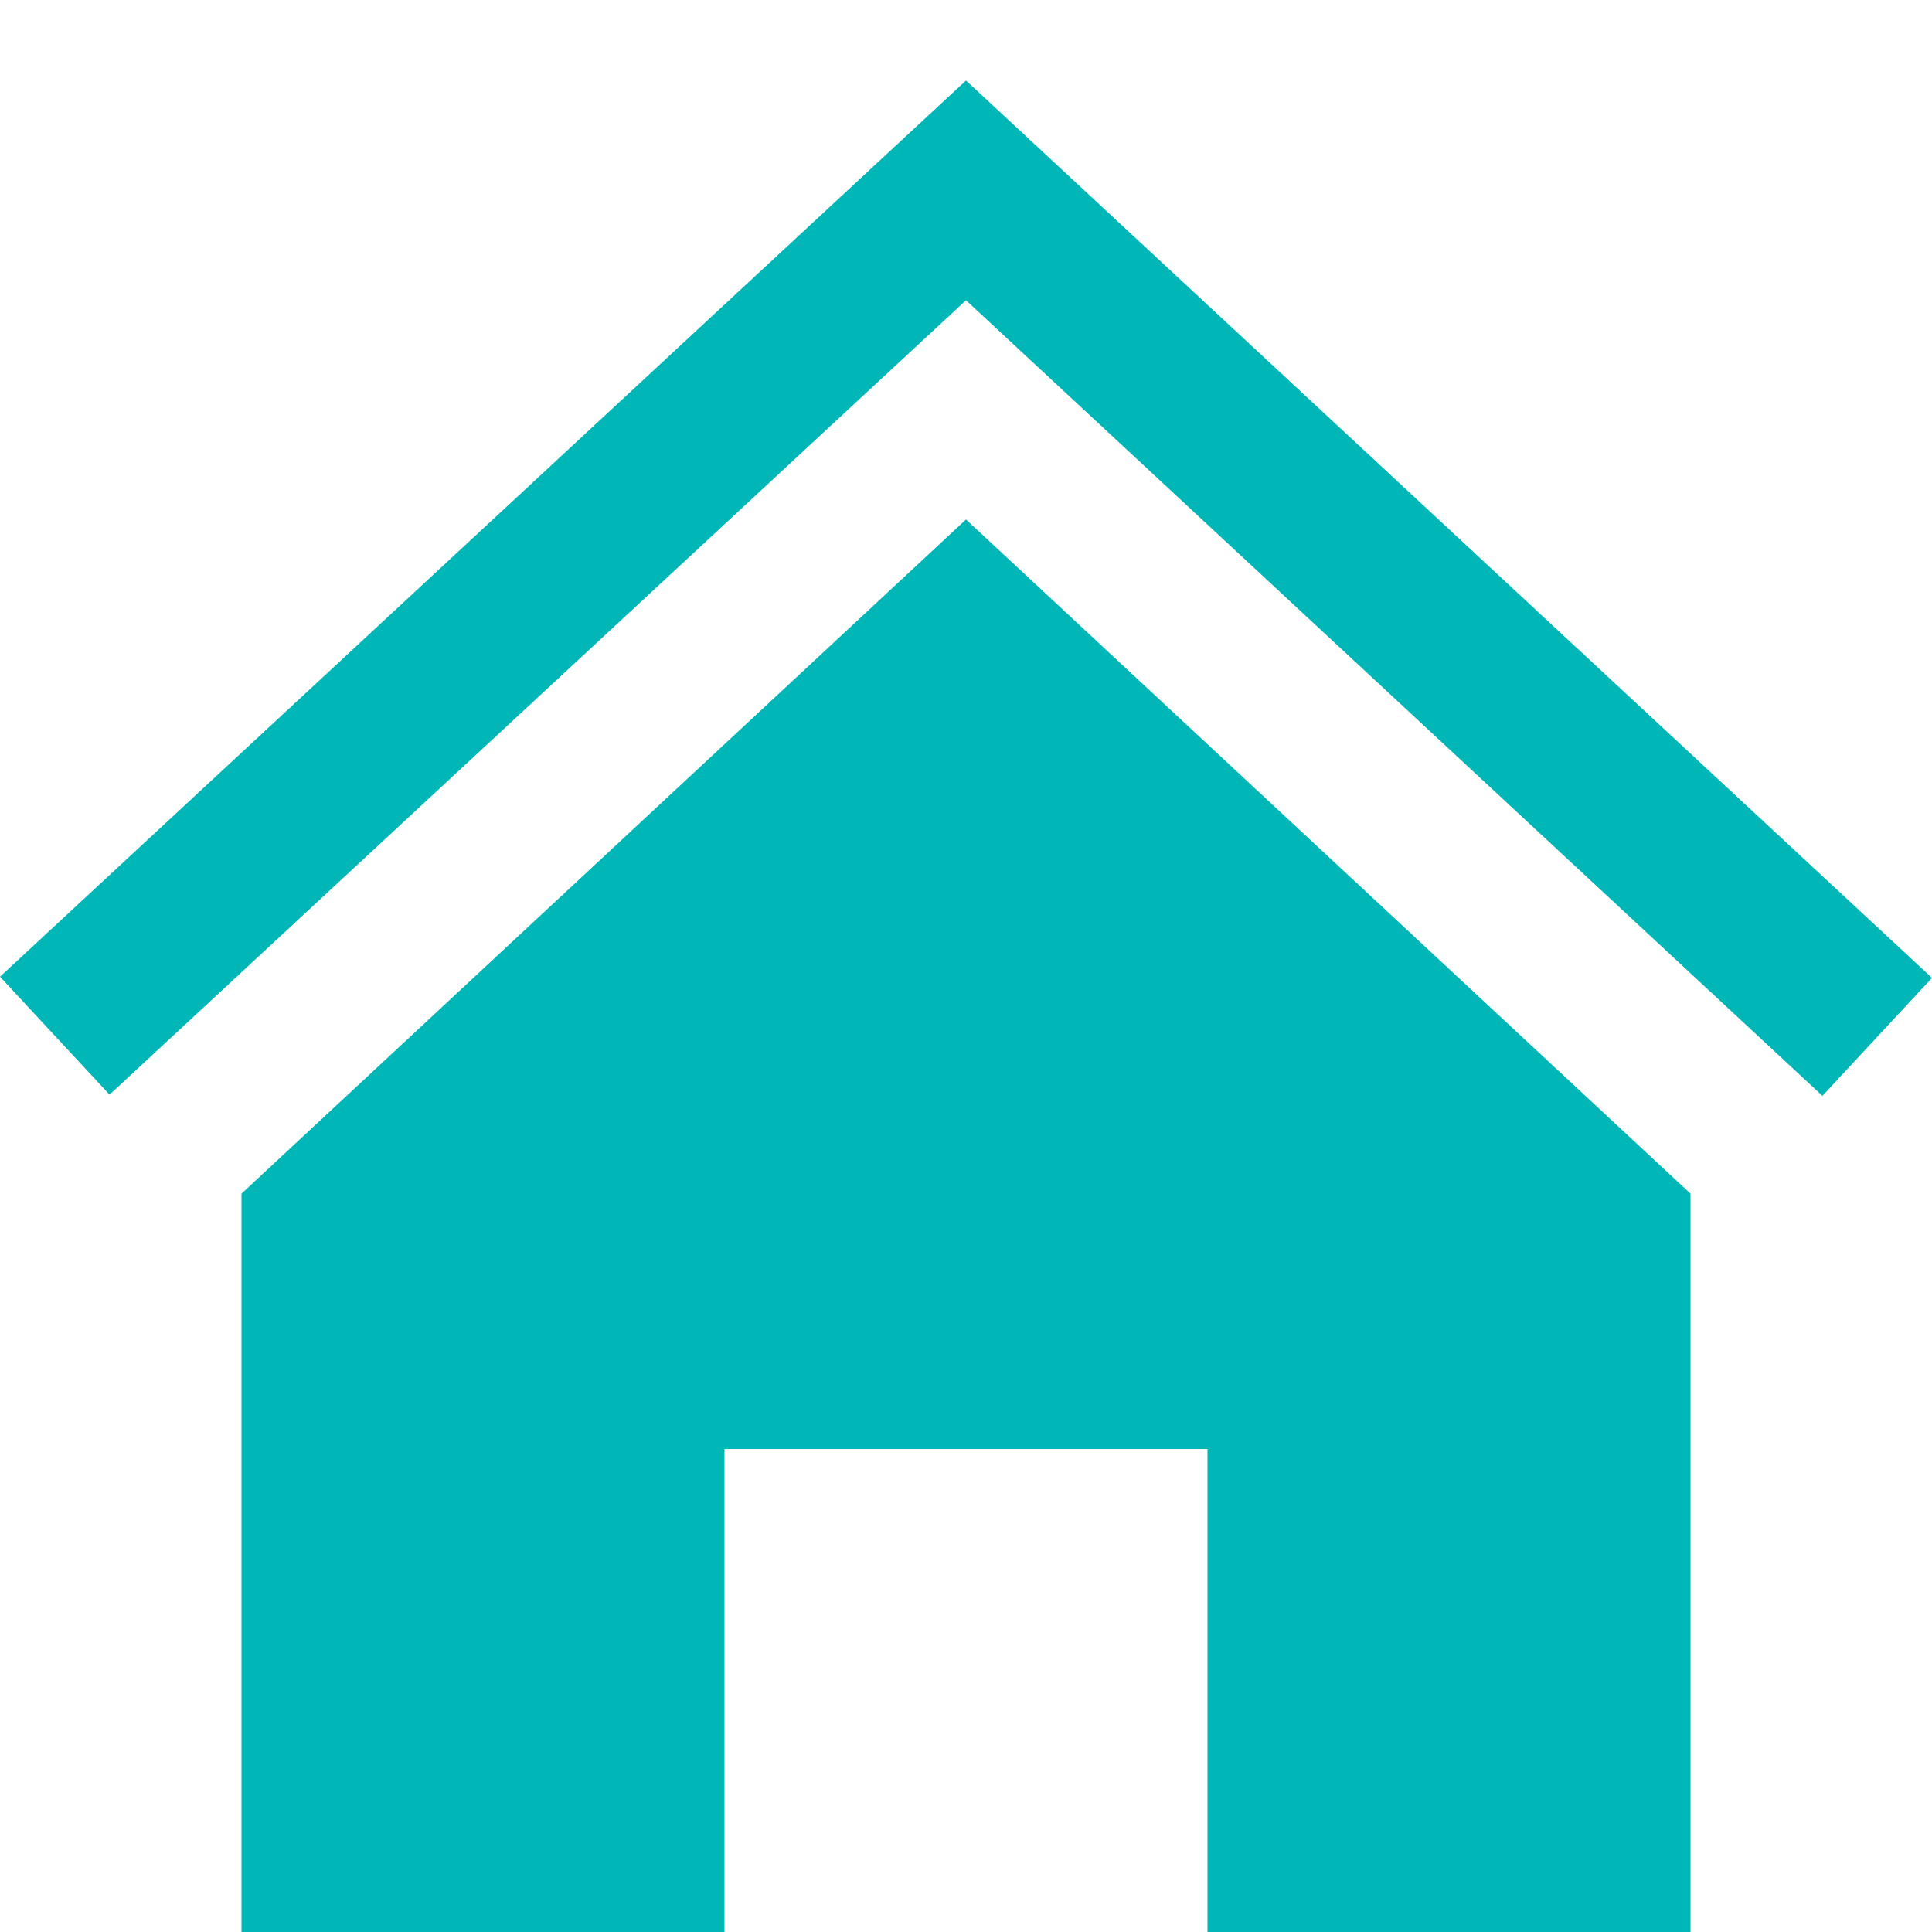 <svg xmlns="http://www.w3.org/2000/svg" width="24" height="24" fill="#00B6B6" viewBox="0 0 24 24"><path d="M12 6.453l9 8.375v9.172h-6v-6h-6v6h-6v-9.172l9-8.375zm12 5.695l-12-11.148-12 11.133 1.361 1.465 10.639-9.868 10.639 9.883 1.361-1.465z"/></svg>